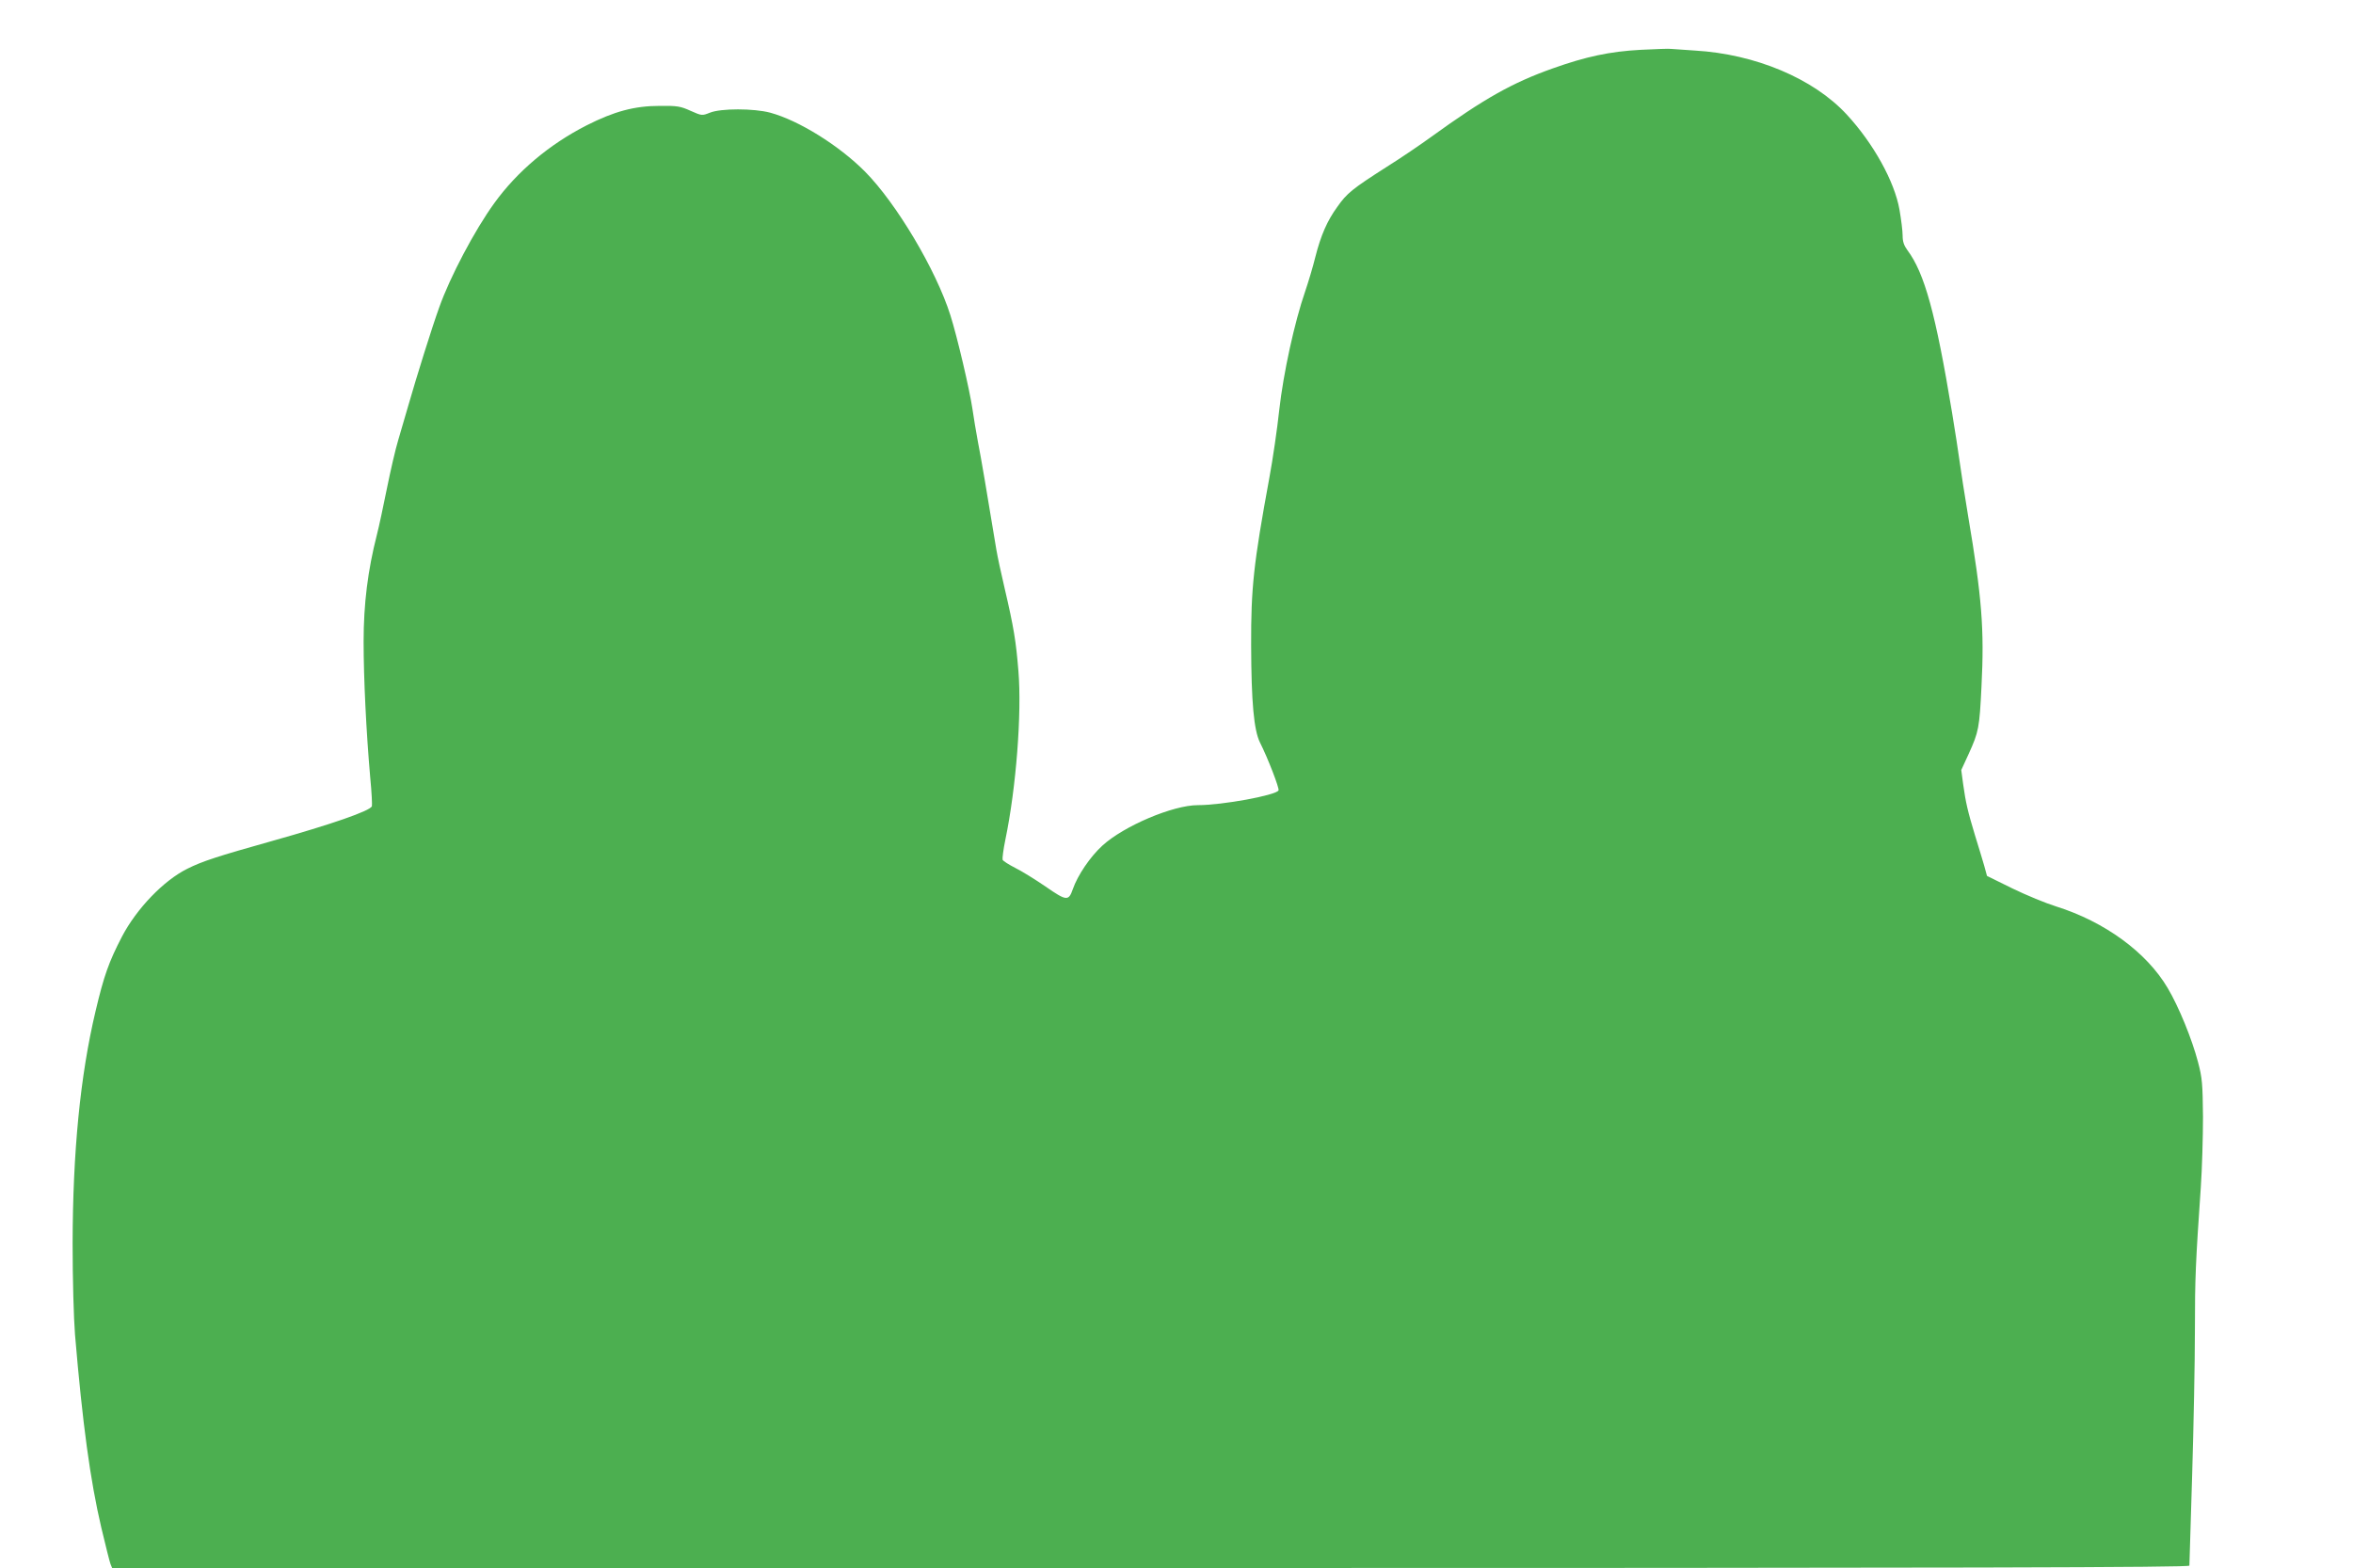 <?xml version="1.0" standalone="no"?>
<!DOCTYPE svg PUBLIC "-//W3C//DTD SVG 20010904//EN"
 "http://www.w3.org/TR/2001/REC-SVG-20010904/DTD/svg10.dtd">
<svg version="1.0" xmlns="http://www.w3.org/2000/svg"
 width="1280pt" height="853pt" viewBox="0 0 1280 853"
 preserveAspectRatio="xMidYMid meet">
<g transform="translate(0,853) scale(0.1,-0.1)"
fill="#4caf50" stroke="none">
<path d="M8925 8259 c-168 -9 -298 -37 -478 -101 -220 -78 -373 -164 -662
-373 -55 -40 -165 -115 -245 -165 -183 -117 -213 -141 -265 -215 -56 -77 -90
-156 -120 -274 -13 -53 -38 -136 -55 -186 -58 -167 -119 -447 -141 -645 -11
-102 -35 -268 -54 -370 -86 -467 -100 -600 -99 -910 1 -311 15 -462 48 -529
43 -85 107 -251 101 -261 -17 -27 -306 -80 -439 -80 -135 0 -402 -113 -519
-220 -67 -61 -135 -162 -161 -237 -23 -66 -34 -65 -148 14 -57 39 -131 85
-166 102 -35 18 -65 37 -68 44 -2 7 4 56 15 109 59 283 90 690 71 918 -13 161
-25 236 -75 450 -19 80 -39 174 -45 210 -52 315 -83 500 -100 585 -10 55 -24
136 -30 180 -15 103 -83 394 -120 510 -78 247 -294 609 -464 781 -142 143
-361 279 -516 321 -90 24 -269 24 -328 0 -43 -17 -44 -17 -105 10 -55 25 -73
28 -167 27 -139 0 -249 -30 -399 -106 -202 -103 -377 -250 -502 -423 -106
-146 -241 -401 -300 -568 -40 -111 -121 -370 -169 -537 -15 -52 -39 -135 -54
-185 -15 -49 -42 -167 -61 -261 -19 -94 -43 -208 -55 -254 -49 -192 -72 -374
-72 -580 0 -201 14 -487 36 -740 8 -80 11 -150 9 -156 -9 -25 -219 -98 -543
-189 -299 -84 -379 -110 -461 -151 -129 -64 -276 -217 -356 -370 -71 -137 -98
-213 -143 -404 -84 -353 -124 -768 -125 -1265 0 -197 6 -405 13 -495 41 -486
83 -794 143 -1050 23 -96 45 -185 50 -198 l9 -22 5650 0 c4513 0 5650 3 5650
13 0 6 7 228 15 492 8 264 15 617 15 785 0 293 4 372 32 780 7 102 12 275 12
385 -2 180 -4 210 -27 297 -33 126 -105 302 -165 403 -115 195 -343 361 -607
444 -55 17 -162 61 -238 98 l-138 68 -15 55 c-9 30 -31 105 -50 165 -39 129
-51 179 -65 281 l-10 75 40 87 c55 121 59 142 70 367 16 313 2 486 -73 930
-19 116 -40 248 -46 295 -6 47 -25 166 -41 265 -89 539 -150 760 -243 884 -19
26 -26 47 -26 80 0 25 -8 88 -17 140 -27 154 -142 361 -287 518 -181 196 -498
329 -826 348 -63 4 -122 8 -130 9 -8 2 -82 -1 -165 -5z"/>
</g>
</svg>
